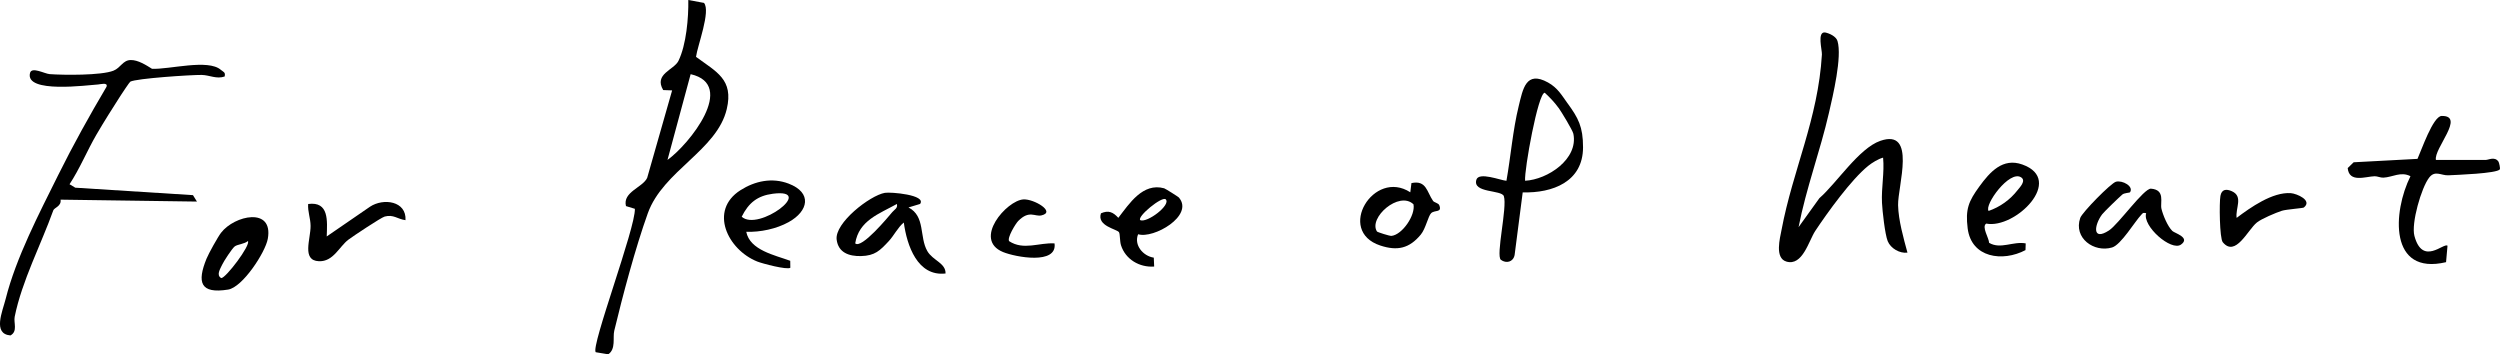 <?xml version="1.0" encoding="UTF-8"?>
<svg id="_レイヤー_2" data-name="レイヤー 2" xmlns="http://www.w3.org/2000/svg" viewBox="0 0 587.13 83.21">
  <g id="_レイヤー_1-2" data-name="レイヤー 1">
    <g>
      <path d="M165.33.68c1.64,1.89-1.54,10.11-1.87,12.67,4.76,3.53,8.88,5.27,7.22,12.27-2.3,9.71-14.95,14.47-18.54,24.46-2.93,8.16-5.96,19.58-7.88,27.59-.39,1.63.43,4.29-1.41,5.54l-2.94-.49c-1.23-1.24,9.41-29.34,9.19-33.68l-2.09-.64c-.83-3.32,3.96-4.38,4.98-6.63l5.86-20.54-2.1-.08c-2.24-3.78,2.55-4.72,3.59-6.86,1.84-3.78,2.38-10.12,2.31-14.29l3.67.68ZM156.76,37.56c5.11-3.65,16.34-17.66,5.44-20.14l-5.44,20.14Z"/>
      <path d="M422.4,53.34l4.89-6.8c4.04-3.51,9.28-11.72,14.3-13.46,8.61-3,4.08,10.67,4.18,15.11.08,3.54,1.28,7.74,2.2,11.14-1.8.24-3.94-.98-4.64-2.7-.64-1.59-1.25-7.09-1.34-9-.17-3.62.6-7.06.26-10.61-1.16.31-2.59,1.2-3.51,1.94-3.96,3.2-9.51,10.88-12.44,15.3-1.49,2.25-2.97,8.34-6.79,7.16-2.75-.84-1.48-5.47-1.11-7.44,2.66-14.15,8.58-26,9.48-41.18.06-1.07-1.18-5.41.75-5.18,1.05.21,2.59.94,2.91,2.01,1.11,3.71-1.07,12.79-2,16.84-2.07,9.02-5.37,17.76-7.14,26.87Z"/>
      <path d="M572.08,37.56h11.7c.69,0,2.12-.87,2.99.4.14.2.46,1.58.32,1.81-.64.98-10.29,1.31-12.11,1.4-1.64.08-3.1-1.25-4.48.53-1.85,2.37-4.26,10.77-3.47,13.71,1.91,7.12,6.89,1.51,7.77,2.3l-.34,3.86c-13.46,3.19-12.52-11.83-8.36-20.19-2.27-1.17-4.18.23-6.35.34-.7.04-1.41-.35-2.08-.33-2.13.07-5.98,1.61-6.31-1.92l1.4-1.36,14.99-.8c.86-1.85,3.64-10.04,5.68-10.08,5.66-.1-1.91,7.7-1.35,10.33Z"/>
      <path d="M467.15,57.03c2.68,1.59,5.62-.41,8.59.13l-.05,1.58c-5.36,2.83-12.71,1.83-13.58-5.11-.56-4.5.21-6.34,2.73-9.81s5.52-6.82,10.1-5.19c10.1,3.59-1.68,15.21-8.47,13.88-1.14.74.63,3.35.68,4.52ZM467.03,49.54c2.7-.94,5.04-2.62,6.81-4.89.49-.63,2.08-2.21.81-3.01-2.74-1.75-8.69,6.51-7.62,7.9Z"/>
      <path d="M500.23,45.17c-.07.1-1.35.14-1.79.51-.72.61-4.28,4.04-4.75,4.66-1.88,2.52-2.39,6.37,1.61,3.78,2.21-1.43,8.21-9.94,9.86-9.81,3.43.27,2.11,3.25,2.46,4.72s1.44,4.13,2.57,5.22c.53.51,4.31,1.55,2.02,3.19s-9.13-4.36-8.18-7.37c-.76-.14-.7-.11-1.13.35-1.55,1.63-4.78,7.08-6.87,7.7-4.21,1.26-9.12-2.19-7.48-6.94.44-1.29,7.2-8.18,8.39-8.5,1.5-.41,4.26,1.09,3.29,2.49Z"/>
      <path d="M525.28,51.17c3.27-2.47,8.43-6.11,12.72-5.81,1.39.1,5.18,1.71,3.05,3.38-.21.16-4.12.43-5.15.76-1.42.46-4.78,1.88-5.86,2.75-2.14,1.7-5.03,8.27-8.02,4.63-.76-.92-.84-9.3-.55-10.87s1.36-1.7,2.71-1.09c2.72,1.25.76,4,1.1,6.26Z"/>
      <g>
        <path d="M216.08,47.9l-2.72.82c4.01,2.07,2.5,6.93,4.43,10.26,1.27,2.2,4.36,2.8,4.27,5.25-6.58.75-9.07-6.56-9.8-11.97-1.37,1.1-2.33,3.08-3.52,4.36-2.09,2.24-3.25,3.44-6.55,3.52-2.79.06-5.31-.8-5.7-3.85-.51-3.93,7.79-10.37,11.31-11,1.33-.24,9.86.46,8.28,2.61ZM200.85,57.15c1.46,1.41,7.74-6.19,8.71-7.34.51-.61,1.32-.89,1.08-1.91-4.16,2.32-8.94,3.88-9.79,9.25Z"/>
        <path d="M175.26,54.44c.85,4.33,6.73,5.48,10.33,6.81l.02,1.64c-.8.53-6.53-.98-7.77-1.47-6.94-2.78-11.42-11.98-3.94-16.75,3.42-2.18,7.44-3.02,11.3-1.55,5.6,2.13,4.68,6.46.02,9.04-2.89,1.6-6.66,2.39-9.97,2.28ZM181.51,45.5c-3.63.47-5.7,2.14-7.32,5.4,3.92,3.57,17.54-6.71,7.32-5.4Z"/>
        <path d="M276.89,46.42c3.58,4.25-6.01,9.73-9.6,8.59-1.04,2.53,1.15,5.12,3.68,5.5l.09,2.09c-3.45.25-6.74-1.69-7.79-5-.3-.94-.21-2.66-.47-3.06-.48-.74-5.25-1.44-4.24-4.44,1.75-.77,2.82-.32,4.08,1.06,2.58-3.33,5.74-8.31,10.76-6.94.28.08,3.35,2.01,3.51,2.2ZM273.78,46.82c-.82-.85-6.86,4.1-5.98,4.89,1.63.68,7.25-3.57,5.98-4.89Z"/>
        <path d="M239.13,51.9c-.63.64-2.66,3.98-2.13,4.74,3.39,2.22,7.03.3,10.66.52.7,5.08-9.18,3.23-12.1,2.03-7.14-2.95.85-12.12,4.79-12.36,2.46-.15,7.7,2.95,4.25,3.75-1.58.37-2.86-1.31-5.46,1.31Z"/>
      </g>
      <g>
        <path d="M368.17,24.29c2.48,3.42,3.61,5.45,3.61,10.3,0,8.11-7.17,10.79-14.17,10.59l-1.9,14.71c-.32,1.65-1.97,2.06-3.22,1.13s1.55-12.4.69-14.95c-.52-1.53-7.41-.68-6.45-3.86.58-1.91,5.67.14,7.06.25,1.02-5.75,1.49-11.87,2.88-17.54.99-4.03,1.69-8.42,6.88-5.55,2.3,1.27,3.27,3.07,4.61,4.92ZM366.03,25.34c-.94-1.31-2.06-2.47-3.24-3.56-1.57,0-4.83,18.08-4.62,20.67,5.27-.27,12.55-5.08,11.34-11.03-.17-.83-2.84-5.21-3.47-6.09Z"/>
        <path d="M336.56,47.19c.24.35,1.26.51,1.45.99.74,1.84-1.07,1.08-1.9,1.88-.71.69-1.28,3.65-2.44,5.04-2.68,3.24-5.49,3.89-9.51,2.56-10.43-3.44-1.54-18.08,7.05-12.5l.27-2.16c3.52-.75,3.6,2.06,5.08,4.19ZM331.96,47.98c-3.4-3.24-10.65,3.21-8.57,6.39.1.15,2.94,1.07,3.4,1.03,2.53-.27,5.68-4.85,5.17-7.42Z"/>
      </g>
      <g>
        <path d="M52.78,17.96c-1.94.68-3.57-.33-5.41-.36-2.4-.04-15.44.82-16.77,1.58-.18.1-2,2.83-2.34,3.37-1.83,2.86-3.82,5.99-5.62,9.08-2.14,3.68-3.92,8.02-6.31,11.64l1.35.81,27.64,1.75.93,1.51-32.03-.45c.25,1.54-1.48,1.88-1.7,2.5-2.88,8.03-7.38,16.61-9.07,24.99-.29,1.42.77,3.44-1,4.4-4.24-.37-1.86-5.63-1.12-8.58,2.44-9.71,7.86-20.05,12.32-29.05,3.48-7.02,7.42-14.1,11.36-20.76.4-1.12-1.4-.59-1.96-.55-2.34.13-17.26,2.2-16-2.7.4-1.54,3.4.18,4.62.27,3.23.24,12.13.33,14.98-.81,1.71-.68,2.18-2.47,4.05-2.5,1.73-.02,3.59,1.18,5,2.06,4.08.18,13.17-2.36,16.16.24.56.49,1.15.53.9,1.54Z"/>
        <path d="M51.93,54.65c3.12-4.07,12.34-6.14,10.96,1.45-.58,3.17-5.9,11.36-9.32,11.91-6.6,1.06-7.31-1.73-5.07-7.25.51-1.25,2.65-5.1,3.43-6.12ZM55.13,57.87c-.6.44-2.59,3.49-2.99,4.36-.44.97-1.4,2.4-.18,3.08,1.06.03,6.97-7.75,6.26-8.7-.84.71-2.41.76-3.1,1.26Z"/>
        <path d="M95.24,51.71c-1.92-.26-2.82-1.41-4.9-.85-.83.22-7.4,4.59-8.51,5.42-2.17,1.64-3.54,5.2-6.92,5.07-4.12-.16-1.94-5.21-1.97-8.3-.01-1.79-.7-3.36-.57-5.14,4.96-.67,4.48,4.01,4.36,7.62l10.16-6.98c3.17-2.1,8.62-1.34,8.34,3.17Z"/>
      </g>
    </g>
  </g>
</svg>